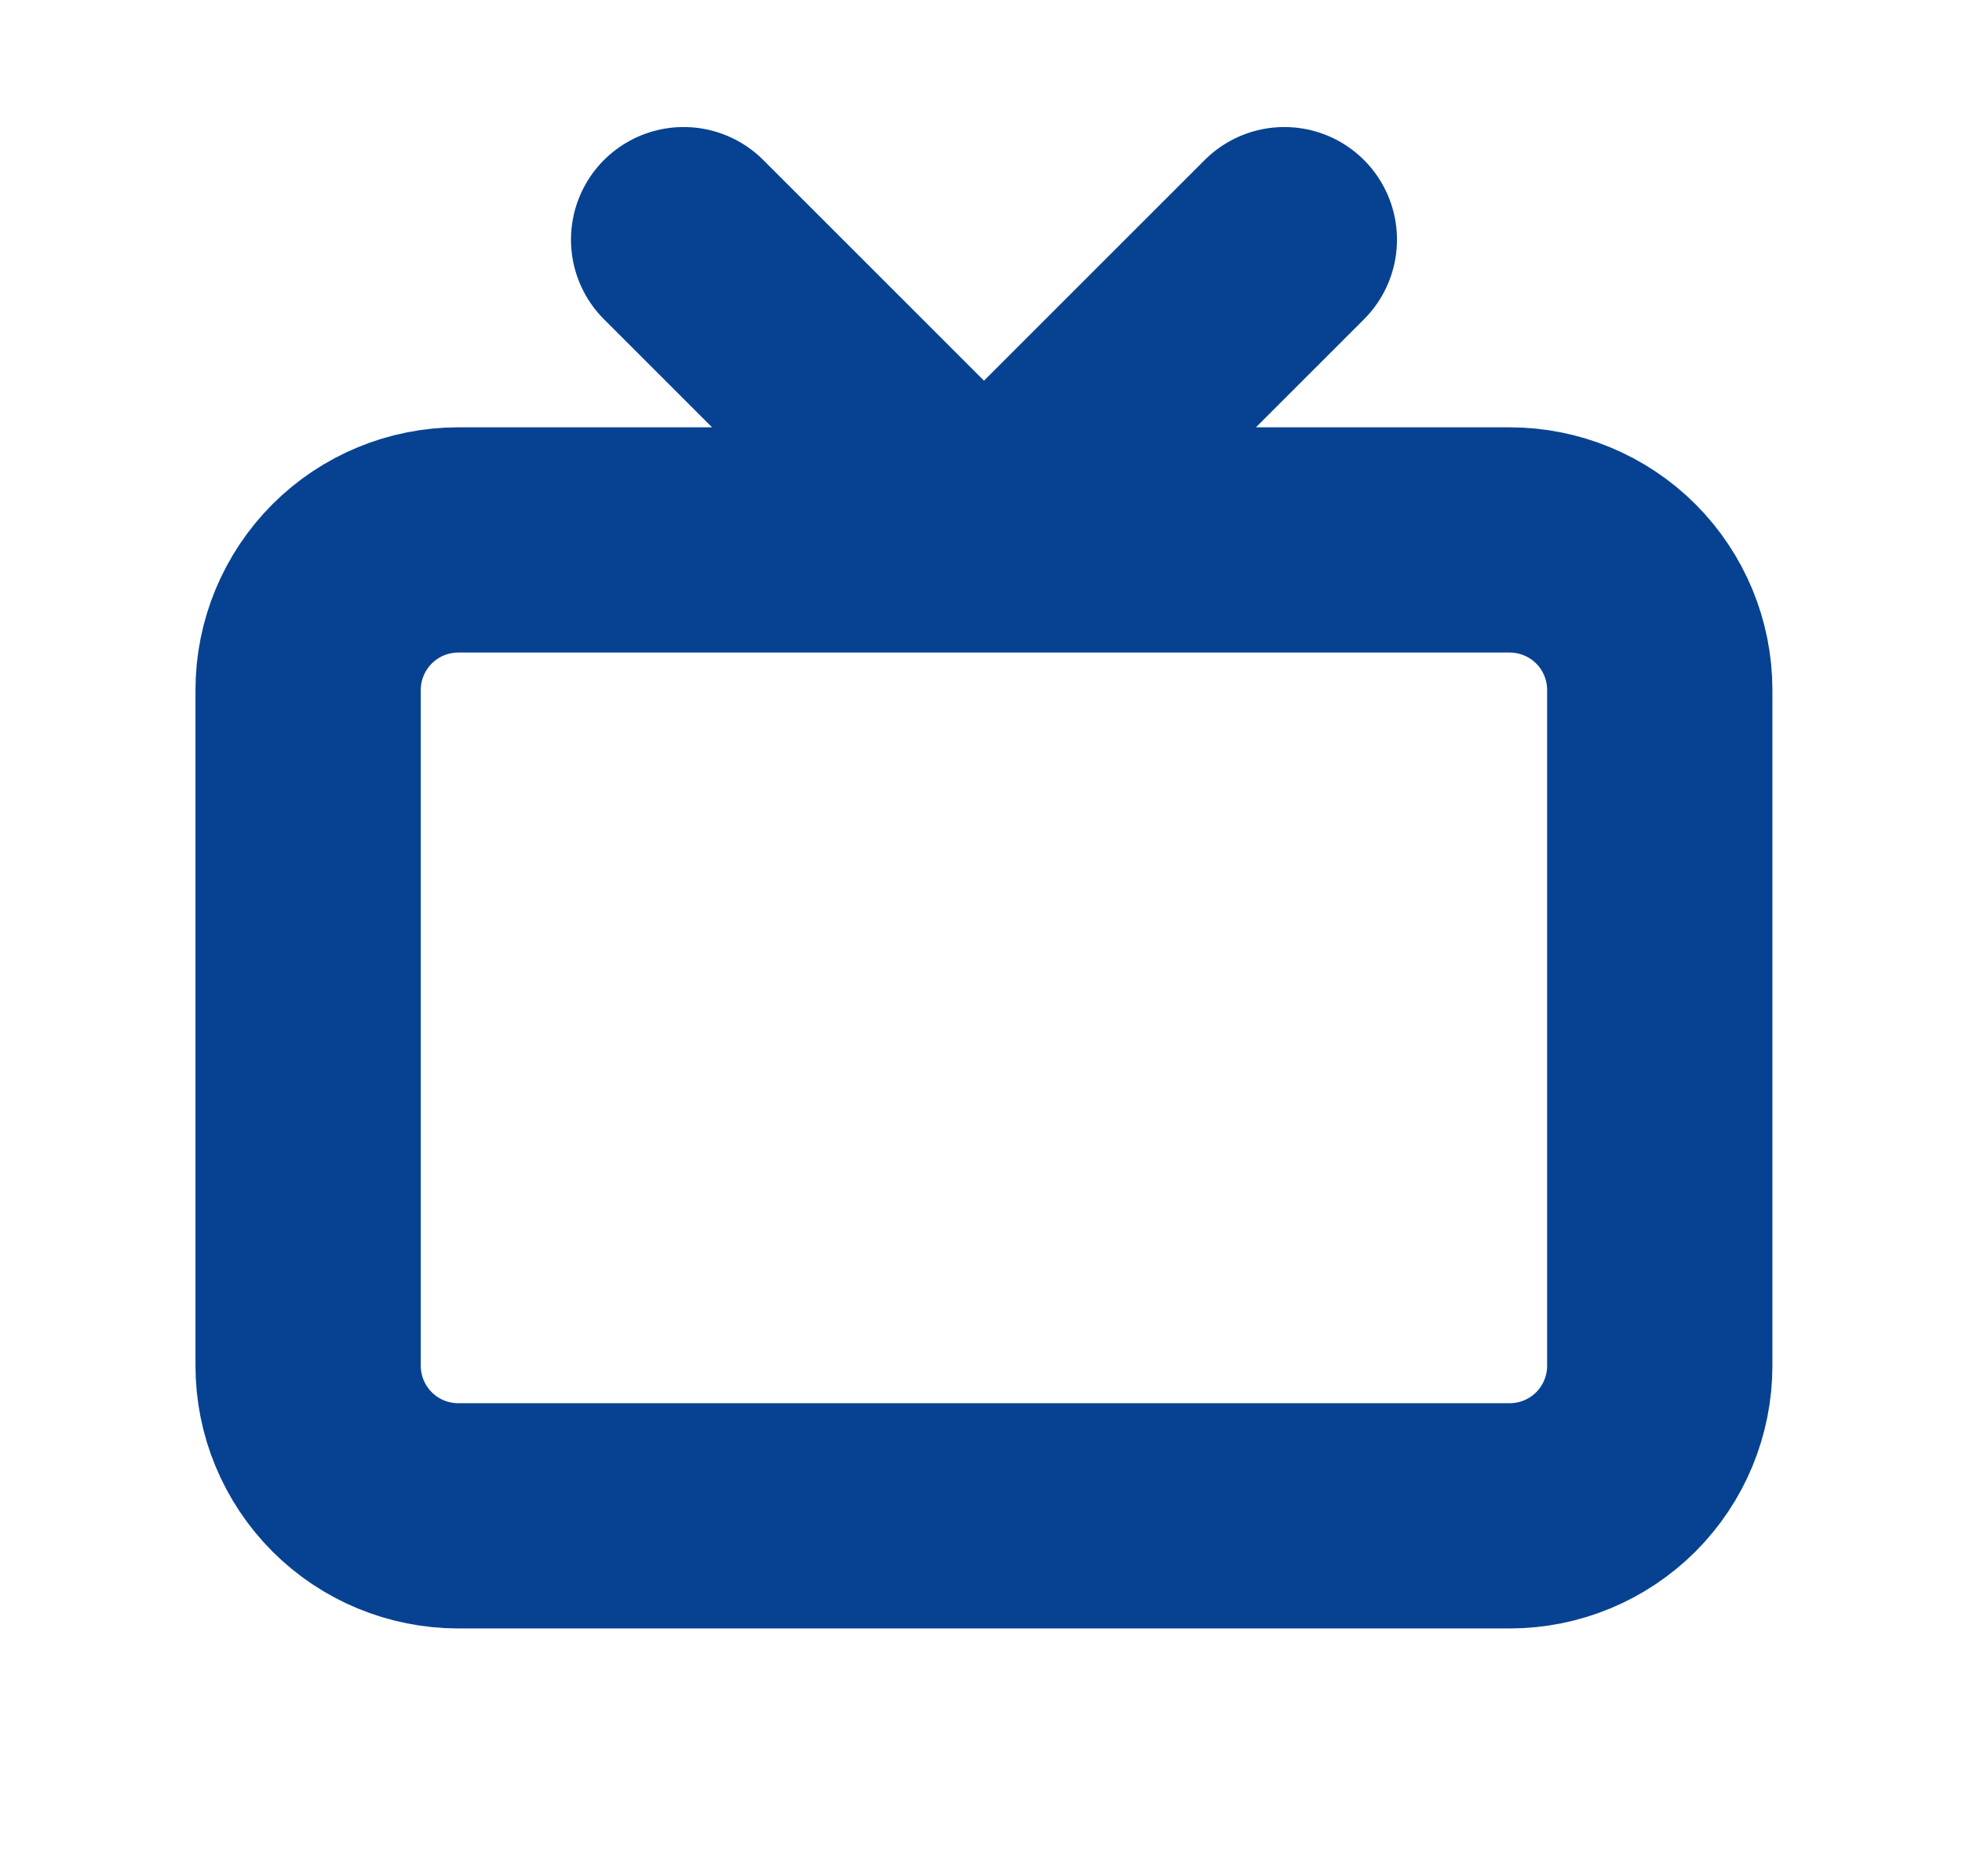 <svg width="23" height="22" viewBox="0 0 23 22" fill="none" xmlns="http://www.w3.org/2000/svg">
<path d="M5.373 6.331C4.906 6.331 4.458 6.516 4.128 6.846C3.798 7.177 3.612 7.624 3.612 8.091V16.014C3.612 16.481 3.798 16.928 4.128 17.259C4.458 17.589 4.906 17.774 5.373 17.774H17.697C18.164 17.774 18.611 17.589 18.942 17.259C19.272 16.928 19.457 16.481 19.457 16.014V8.091C19.457 7.624 19.272 7.177 18.942 6.846C18.611 6.516 18.164 6.331 17.697 6.331M5.373 6.331H17.697M5.373 6.331H11.535M17.697 6.331H11.535M15.056 2.81L11.535 6.331M11.535 6.331L8.014 2.81" stroke="#074292" stroke-width="2.641" stroke-linecap="round" stroke-linejoin="round"/>
</svg>
